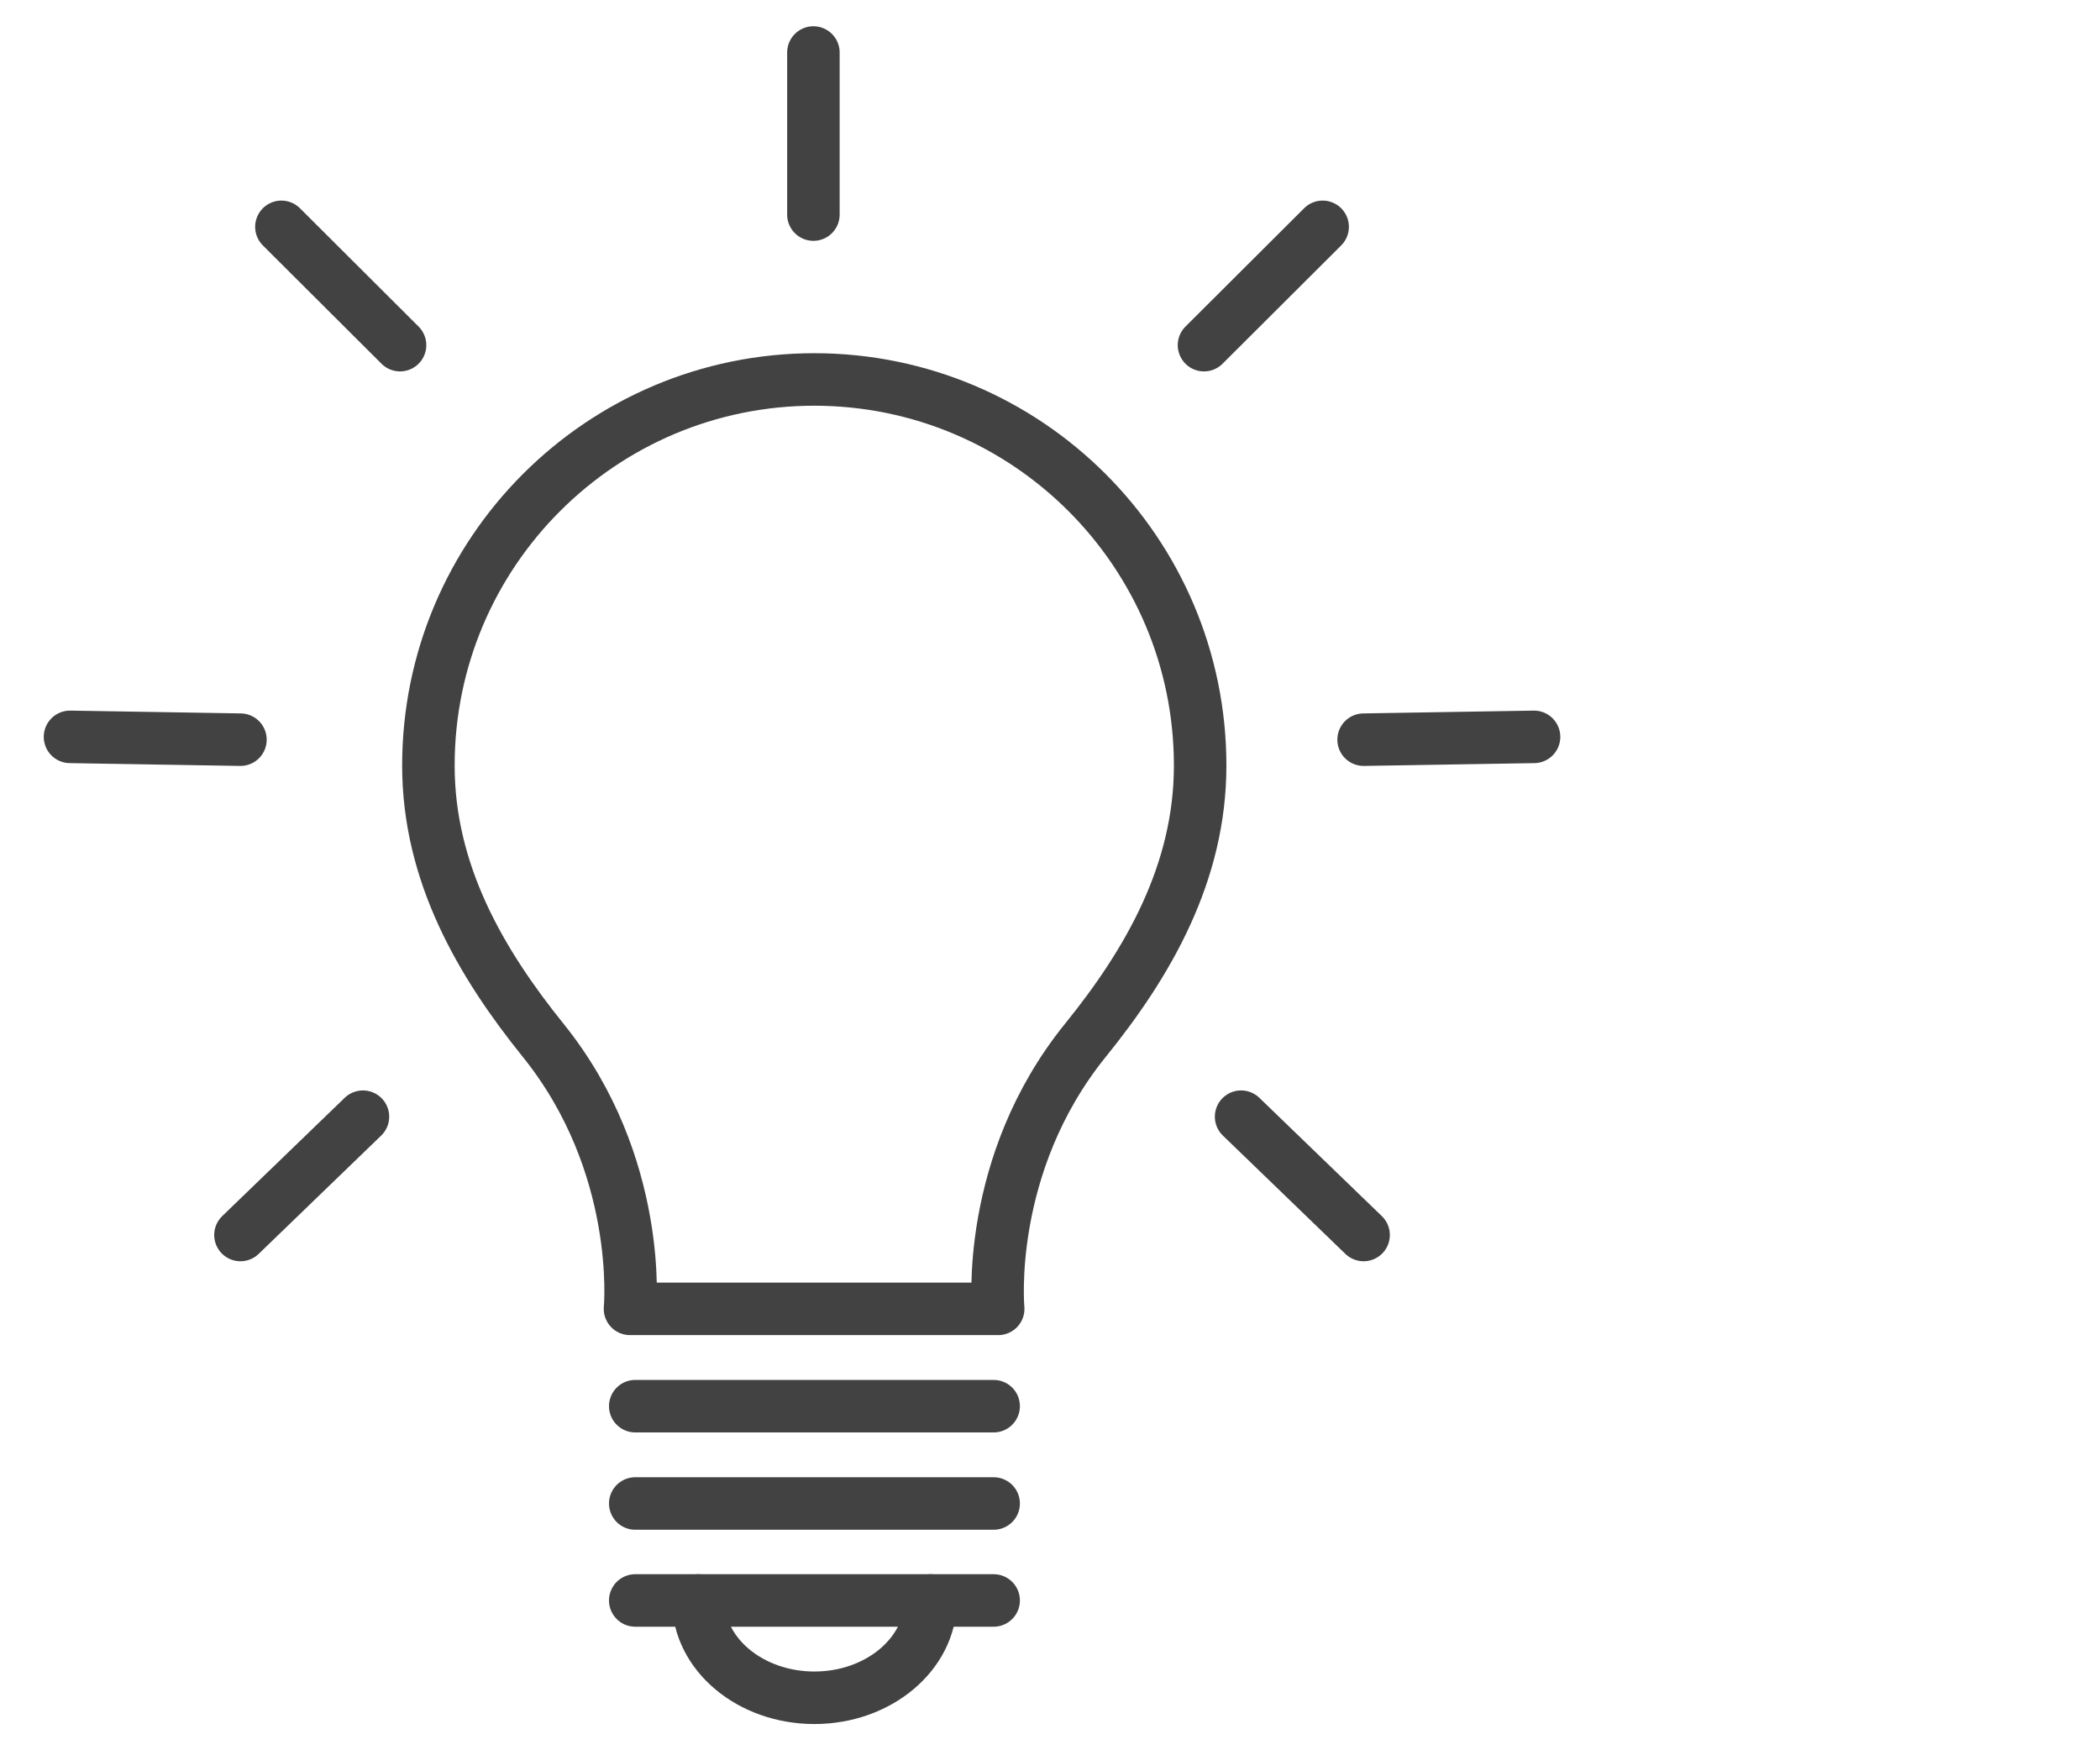 <?xml version="1.0" encoding="UTF-8"?> <svg xmlns="http://www.w3.org/2000/svg" id="Layer_1" data-name="Layer 1" viewBox="0 0 60 50"><defs><style> .cls-1 { fill: none; stroke: #424242; stroke-linecap: round; stroke-linejoin: round; stroke-width: 1.5px; } </style></defs><path class="cls-1" d="m23.27,10.84c-6.09,0-11.03,4.94-11.03,11.03,0,3.07,1.49,5.63,3.28,7.85,2.87,3.56,2.48,7.67,2.48,7.67h10.52s-.39-4.11,2.49-7.67c1.79-2.21,3.28-4.78,3.28-7.85,0-6.09-4.94-11.03-11.03-11.03"></path><line class="cls-1" x1="18.15" y1="40.17" x2="28.39" y2="40.17"></line><line class="cls-1" x1="18.15" y1="42.95" x2="28.39" y2="42.95"></line><line class="cls-1" x1="18.15" y1="45.72" x2="28.39" y2="45.72"></line><path class="cls-1" d="m26.59,45.72c0,1.53-1.49,2.78-3.32,2.78s-3.32-1.24-3.32-2.78"></path><line class="cls-1" x1="23.24" y1="6.13" x2="23.24" y2="1.5"></line><line class="cls-1" x1="34.4" y1="9.86" x2="37.79" y2="6.48"></line><line class="cls-1" x1="11.43" y1="9.86" x2="8.04" y2="6.48"></line><line class="cls-1" x1="38.96" y1="21.13" x2="43.83" y2="21.05"></line><line class="cls-1" x1="6.87" y1="21.13" x2="2" y2="21.05"></line><line class="cls-1" x1="35.46" y1="31.9" x2="38.96" y2="35.28"></line><line class="cls-1" x1="10.37" y1="31.9" x2="6.87" y2="35.28"></line></svg> 